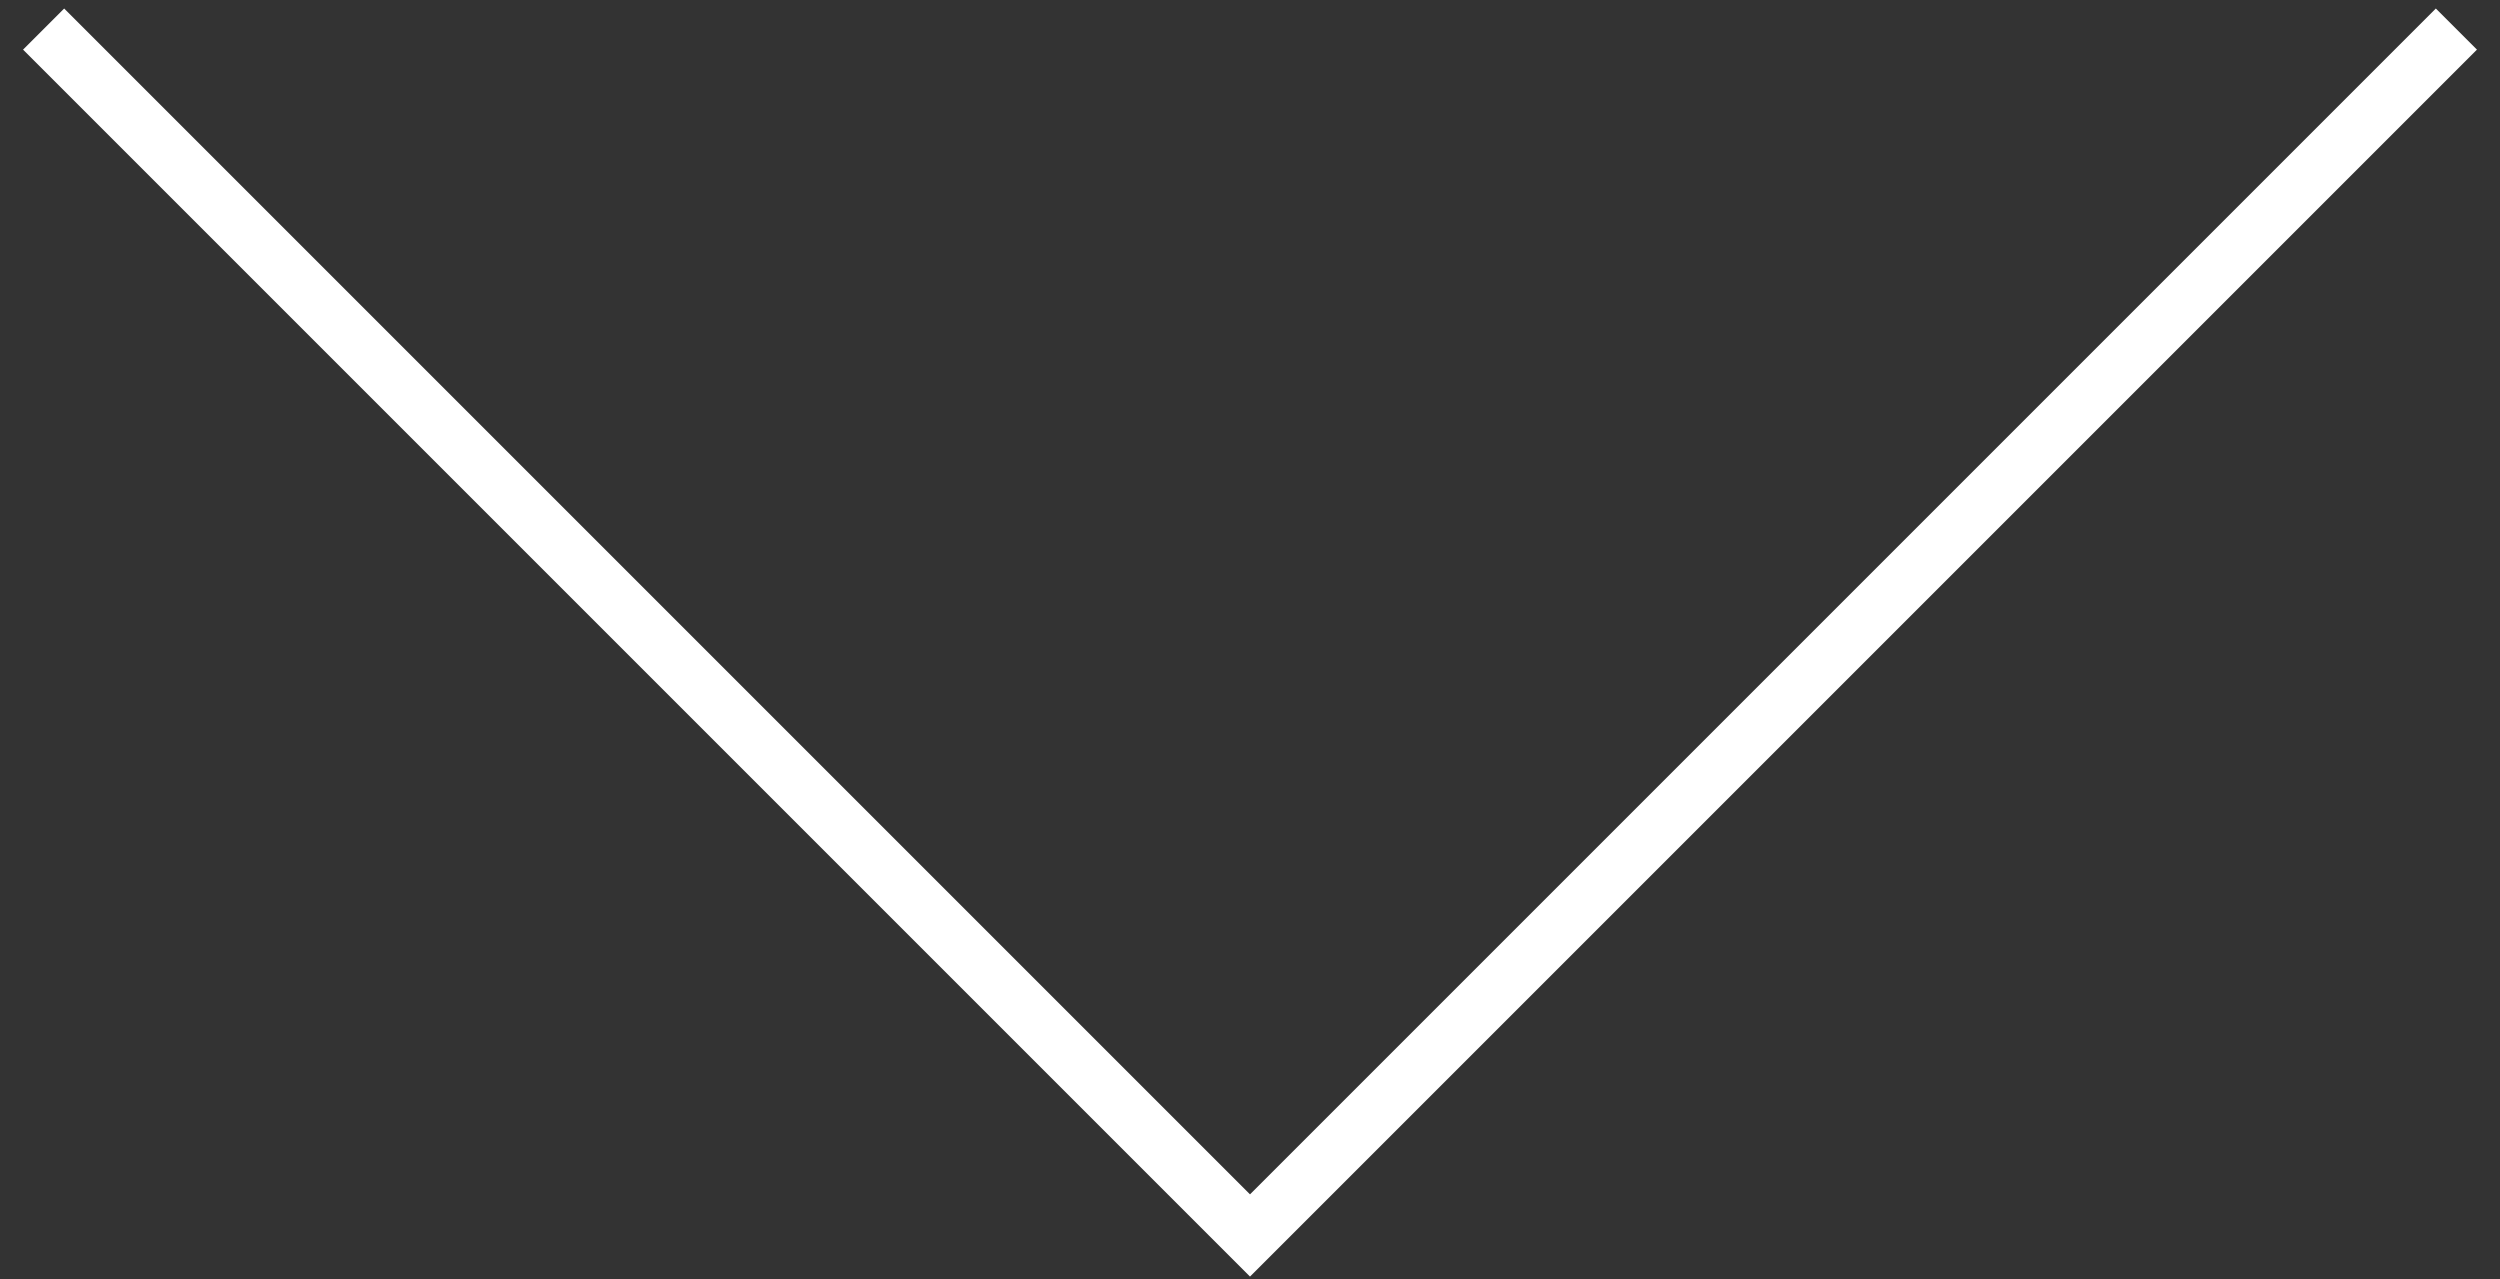<svg width="86" height="44" viewBox="0 0 86 44" fill="none" xmlns="http://www.w3.org/2000/svg">
<rect x="0" y="0" width="86" height="44" fill="#333333" stroke="none"/>
<path id="Vector 61" d="M1.5 1L43 42.5L84.5 1" stroke="white" stroke-width="2"/>
</svg>
